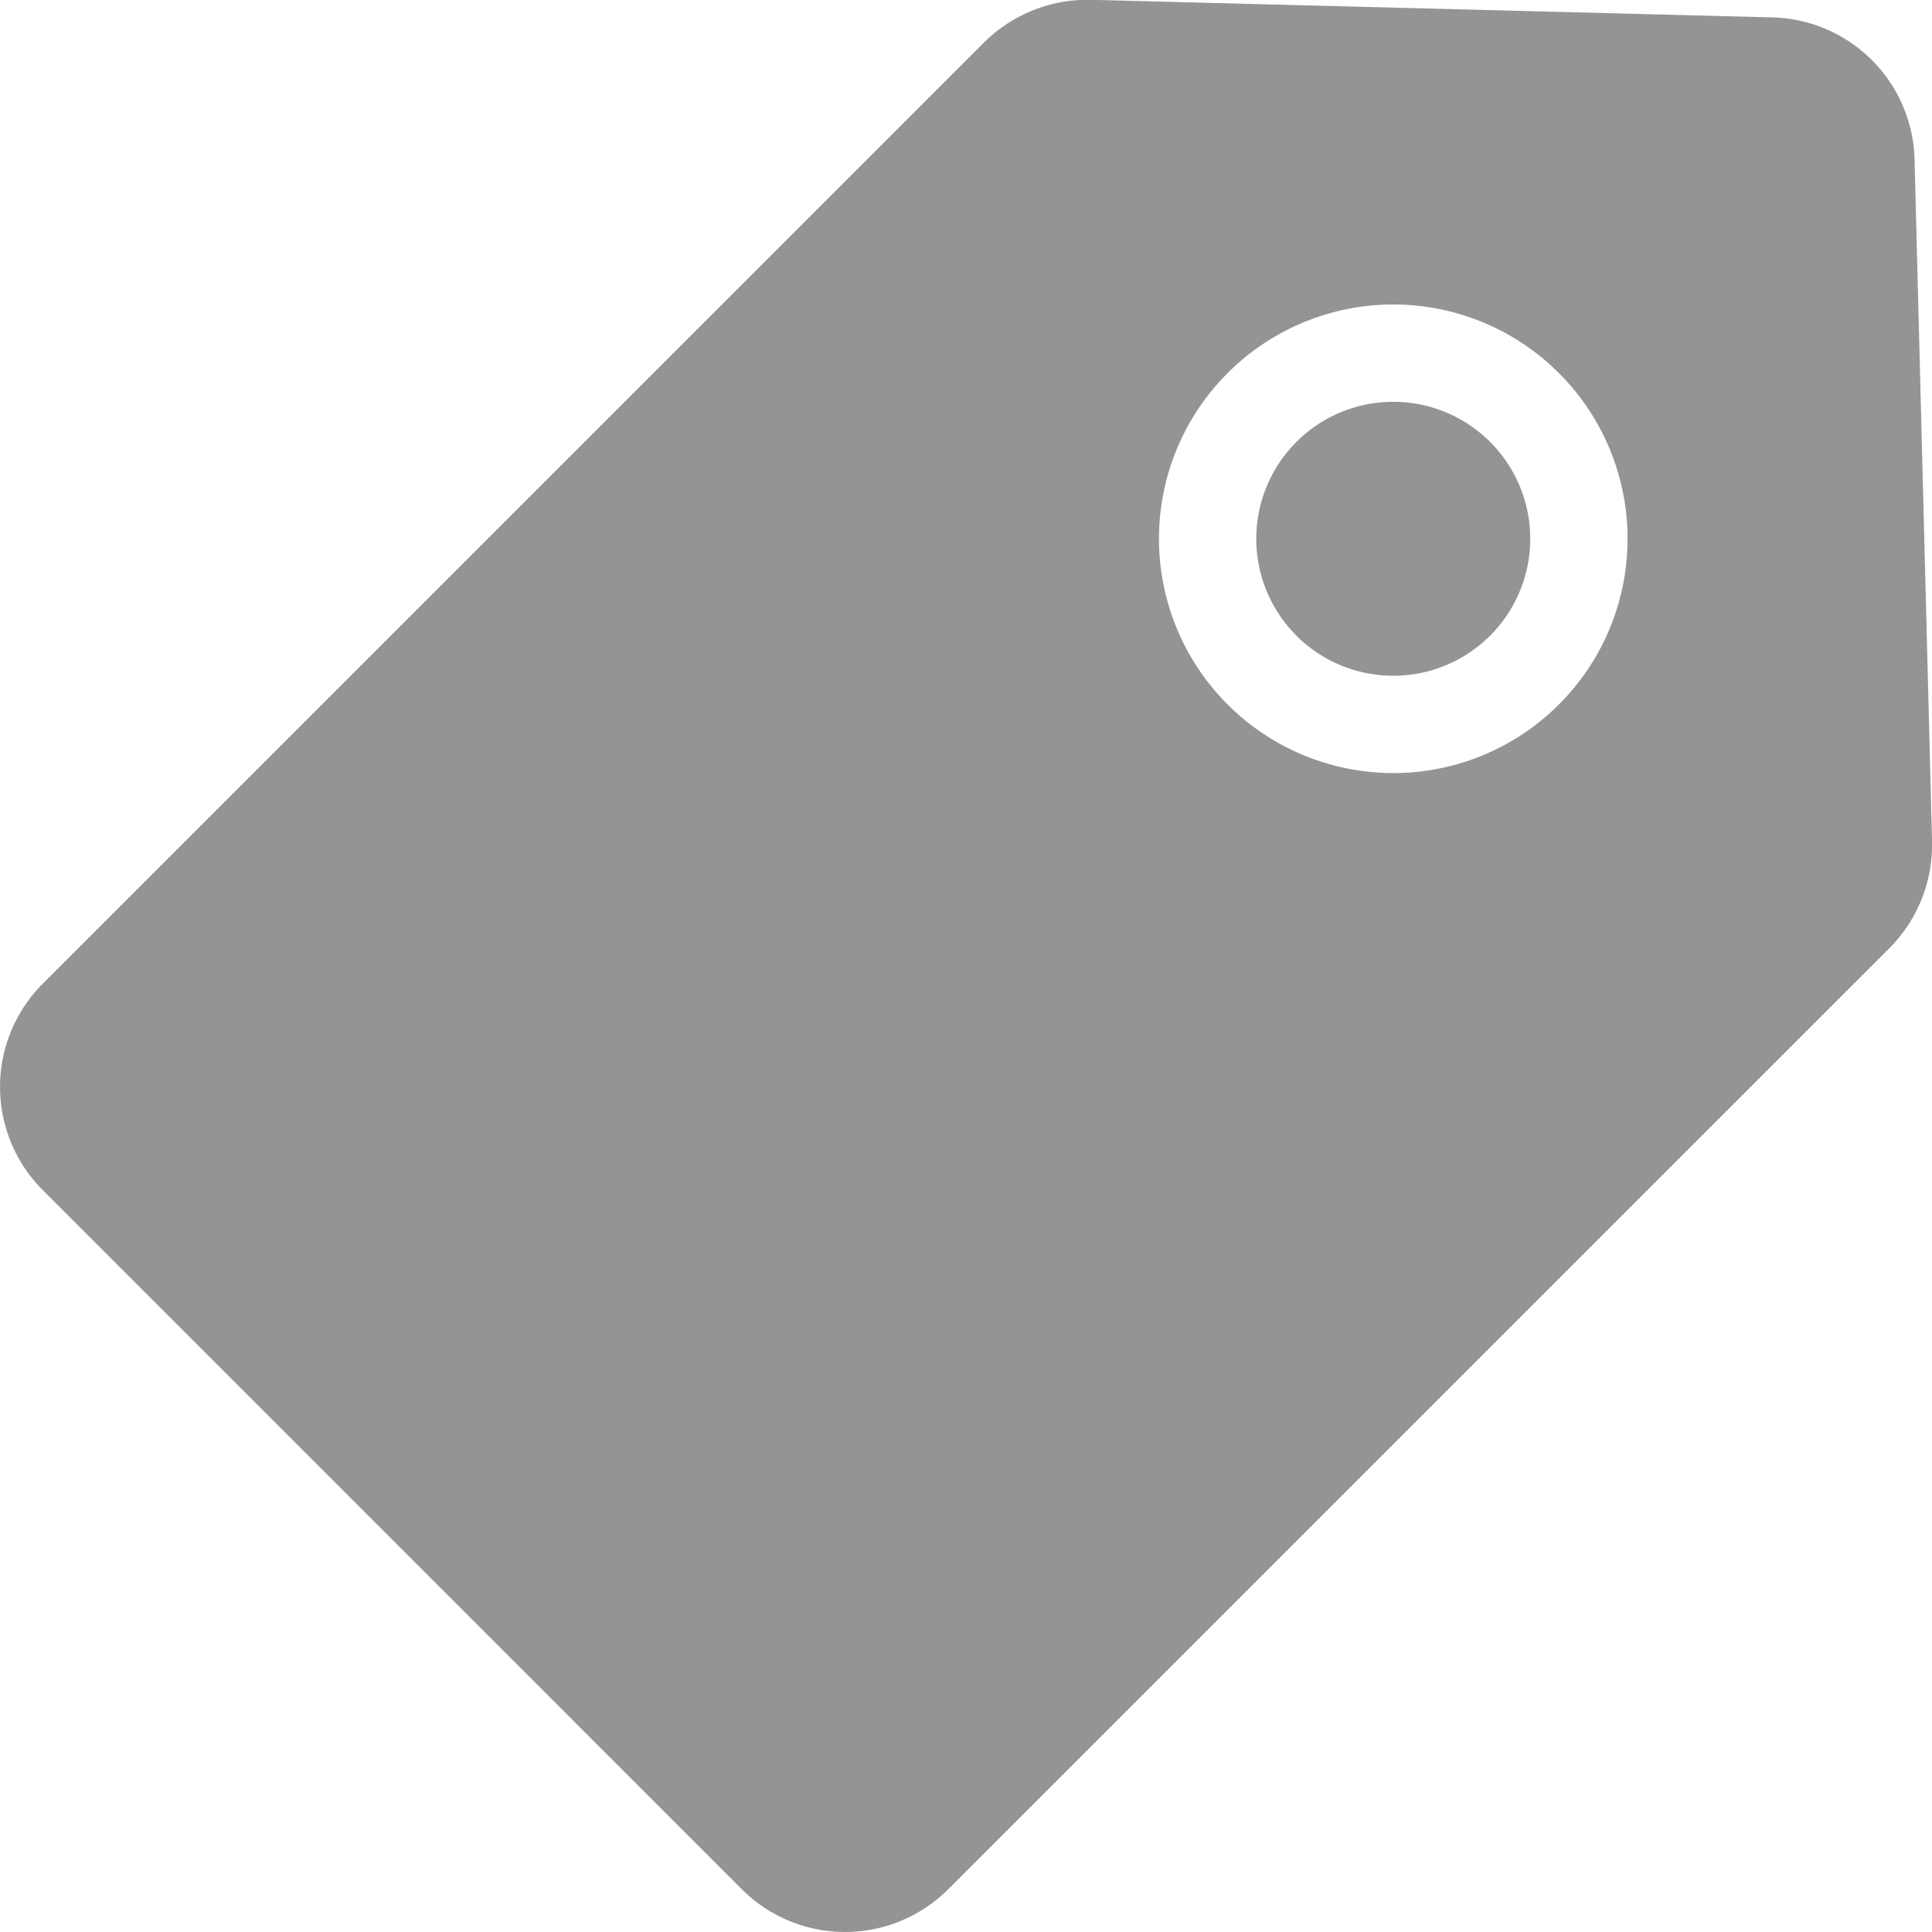 <svg id="ico-marcas" xmlns="http://www.w3.org/2000/svg" width="40" height="40" viewBox="0 0 40 40">
  <path id="Path_7" data-name="Path 7" d="M85.41,82.574a2.836,2.836,0,1,1-2.835,2.836A2.836,2.836,0,0,1,85.41,82.574Zm0,0" transform="translate(-56.565 -74.255)" fill="#949495"/>
  <path id="Path_8" data-name="Path 8" d="M20.367.889A3.038,3.038,0,0,1,22.505,0h.076L36.694.364a3.021,3.021,0,0,1,2.944,2.945L40,17.422a3.036,3.036,0,0,1-.884,2.214L19.632,39.118a3.023,3.023,0,0,1-4.275,0L.885,24.645a3.023,3.023,0,0,1,0-4.275Zm8.477,15.121a4.851,4.851,0,1,0-4.85-4.85A4.85,4.85,0,0,0,28.844,16.009Zm0,0" transform="translate(0.001 -0.004)" fill="#949495"/>
</svg>
